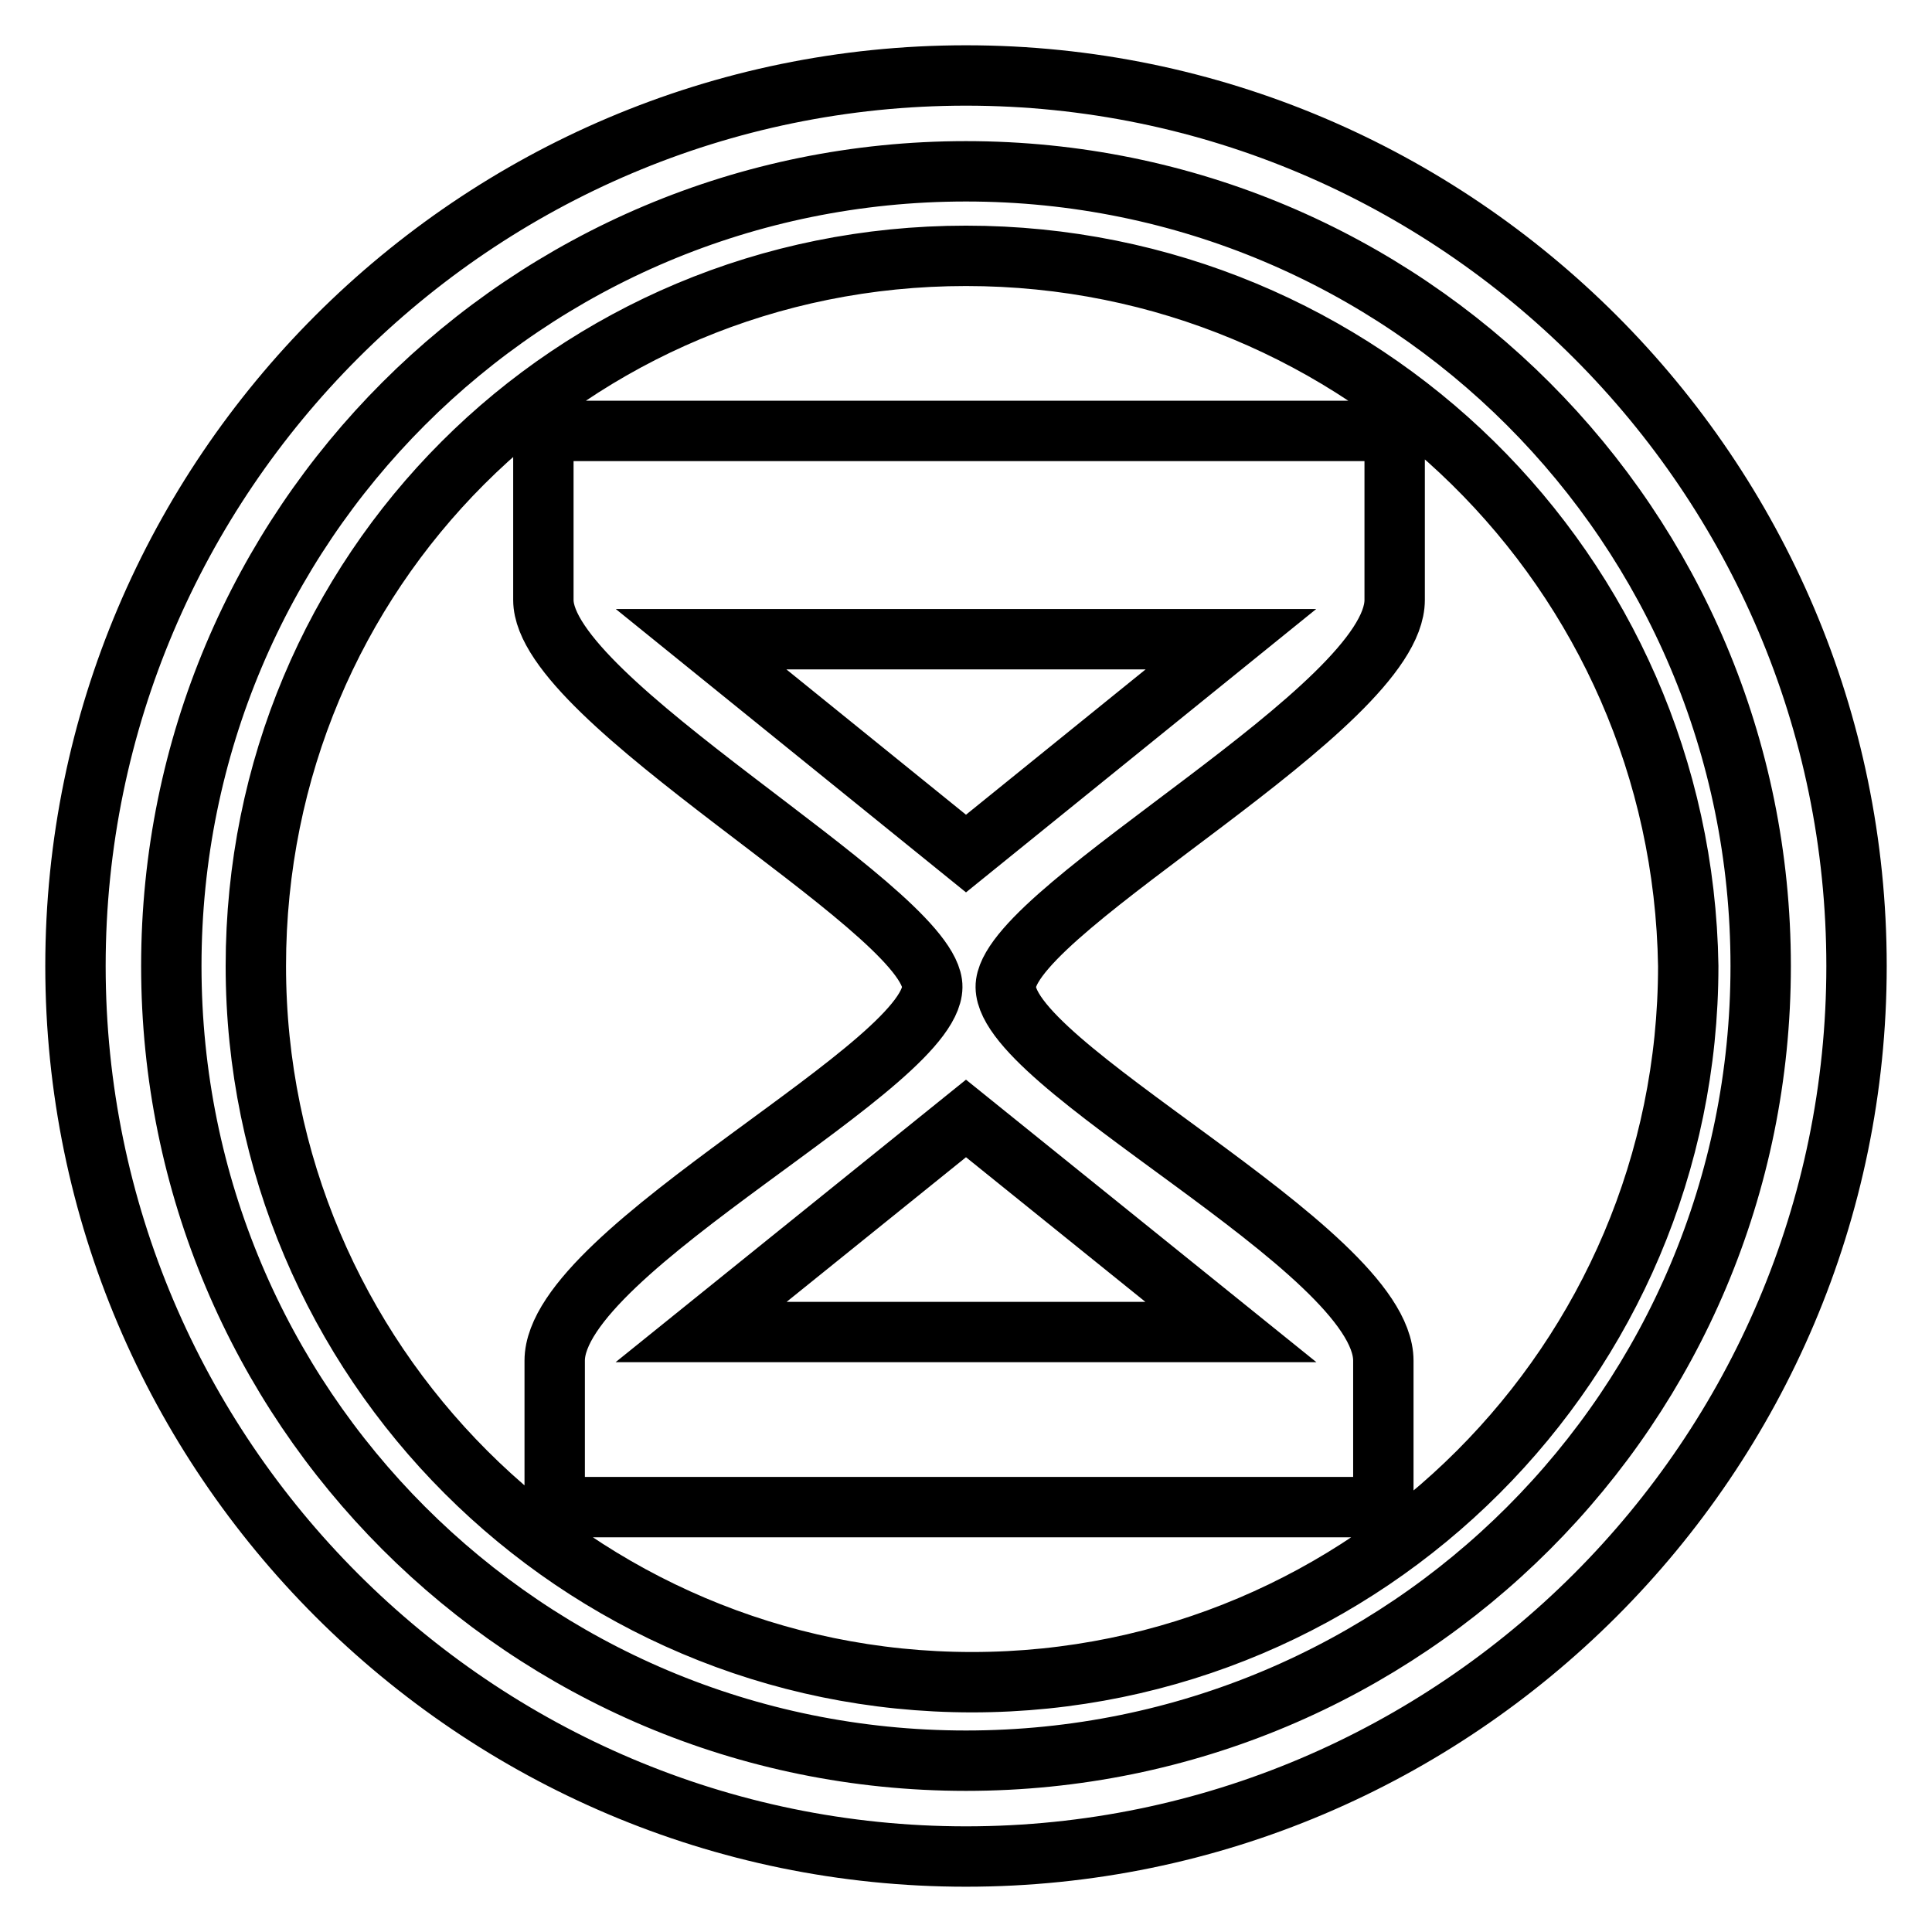 <?xml version="1.0" encoding="utf-8"?>
<!-- Svg Vector Icons : http://www.onlinewebfonts.com/icon -->
<!DOCTYPE svg PUBLIC "-//W3C//DTD SVG 1.1//EN" "http://www.w3.org/Graphics/SVG/1.1/DTD/svg11.dtd">
<svg version="1.1" xmlns="http://www.w3.org/2000/svg" xmlns:xlink="http://www.w3.org/1999/xlink" x="0px" y="0px" viewBox="0 0 256 256" enable-background="new 0 0 256 256" xml:space="preserve">
<g><g><path stroke-width="8" fill-opacity="0" stroke="#000000"  d="M128,10C63,10,10,63,10,128c0,65,53,118,118,118c65,0,118-53,118-118C246,63,193,10,128,10L128,10L128,10z M128,233.3c-58.3,0-105.3-47.1-105.3-105.3C22.7,69.7,69.7,22.7,128,22.7c58.3,0,105.3,47.1,105.3,105.3C233.3,186.3,186.3,233.3,128,233.3L128,233.3L128,233.3z M163.1,84.7H92.9l35.1,28.4L163.1,84.7z M128,33.9c-52.3,0-94.1,41.8-94.1,94.1s42.6,94.9,94.9,94.9c52.3,0,94.9-42.6,94.9-94.9C222.9,75.7,180.3,33.9,128,33.9L128,33.9z M184.8,79.5c0,14.2-50,40.3-51.5,50.8c-1.5,10.5,50,35.1,50,50v19.4H73.5v-19.4c0-14.9,51.5-39.6,50-50C122,119.8,72,92.9,72,79.5V57.1h112.8V79.5L184.8,79.5z M92.9,176.5h70.2L128,148.2L92.9,176.5z"/></g></g>
</svg>